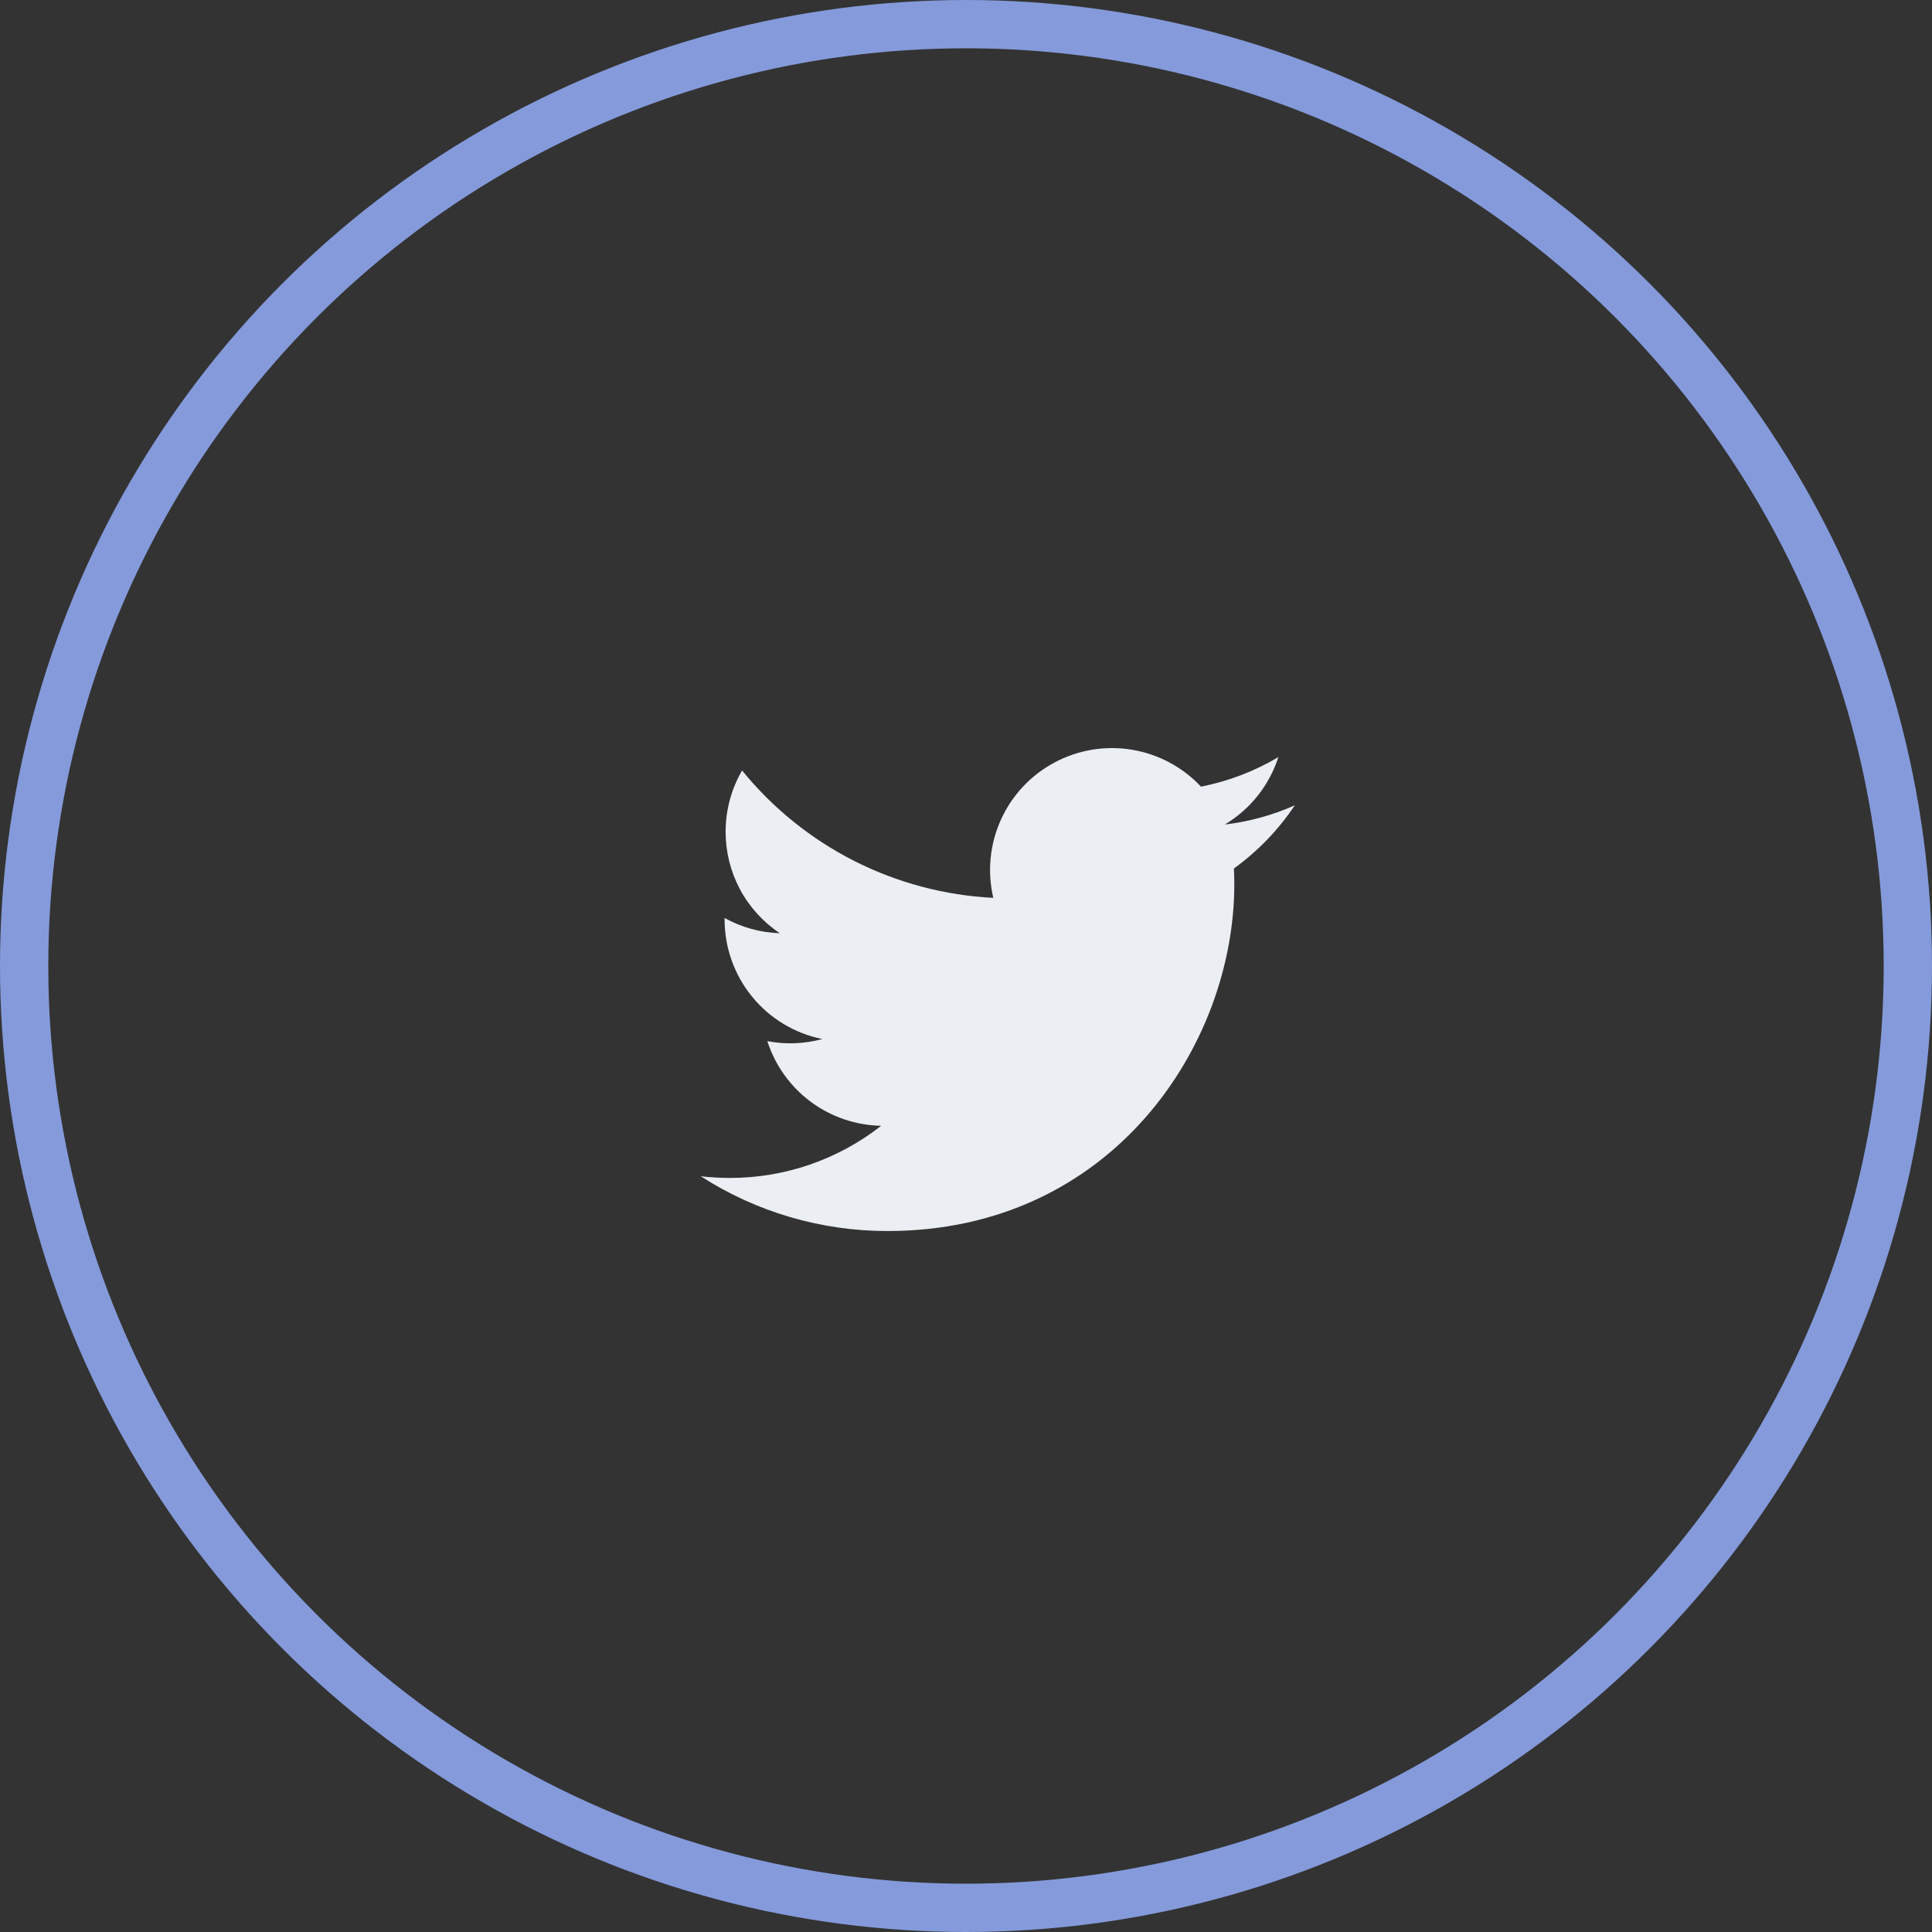 <svg width="40" height="40" viewBox="0 0 40 40" fill="none" xmlns="http://www.w3.org/2000/svg">
<rect x="0" y="0" width="40" height="40" fill="#333333" stroke="none"/>
<g clip-path="url(#clip0_122_4084)">
<circle cx="20" cy="20" r="19.5" stroke="#849ADB"/>
<path d="M26.807 16.674C26.354 16.875 25.869 17.01 25.358 17.071C25.885 16.756 26.279 16.26 26.467 15.675C25.972 15.969 25.43 16.176 24.865 16.287C24.485 15.881 23.981 15.612 23.433 15.522C22.884 15.431 22.321 15.525 21.831 15.787C21.341 16.05 20.951 16.466 20.722 16.973C20.493 17.48 20.438 18.048 20.565 18.589C19.562 18.539 18.58 18.278 17.684 17.824C16.788 17.369 15.998 16.732 15.364 15.952C15.147 16.326 15.023 16.759 15.023 17.221C15.023 17.636 15.125 18.045 15.32 18.412C15.516 18.778 15.8 19.091 16.145 19.321C15.744 19.309 15.352 19.2 15.002 19.006V19.038C15.002 19.621 15.204 20.186 15.573 20.637C15.941 21.088 16.455 21.397 17.026 21.512C16.655 21.613 16.265 21.628 15.887 21.556C16.048 22.057 16.362 22.496 16.784 22.81C17.207 23.124 17.717 23.298 18.244 23.308C17.35 24.009 16.246 24.39 15.11 24.388C14.909 24.388 14.707 24.376 14.508 24.353C15.661 25.095 17.004 25.488 18.375 25.487C23.017 25.487 25.555 21.642 25.555 18.307C25.555 18.199 25.552 18.09 25.547 17.981C26.041 17.624 26.467 17.182 26.806 16.676L26.807 16.674V16.674Z" fill="#EBEFF3"/>
</g>
<defs>
<clipPath id="clip0_122_4084">
<rect width="40" height="40" fill="white"/>
</clipPath>
</defs>
</svg>
